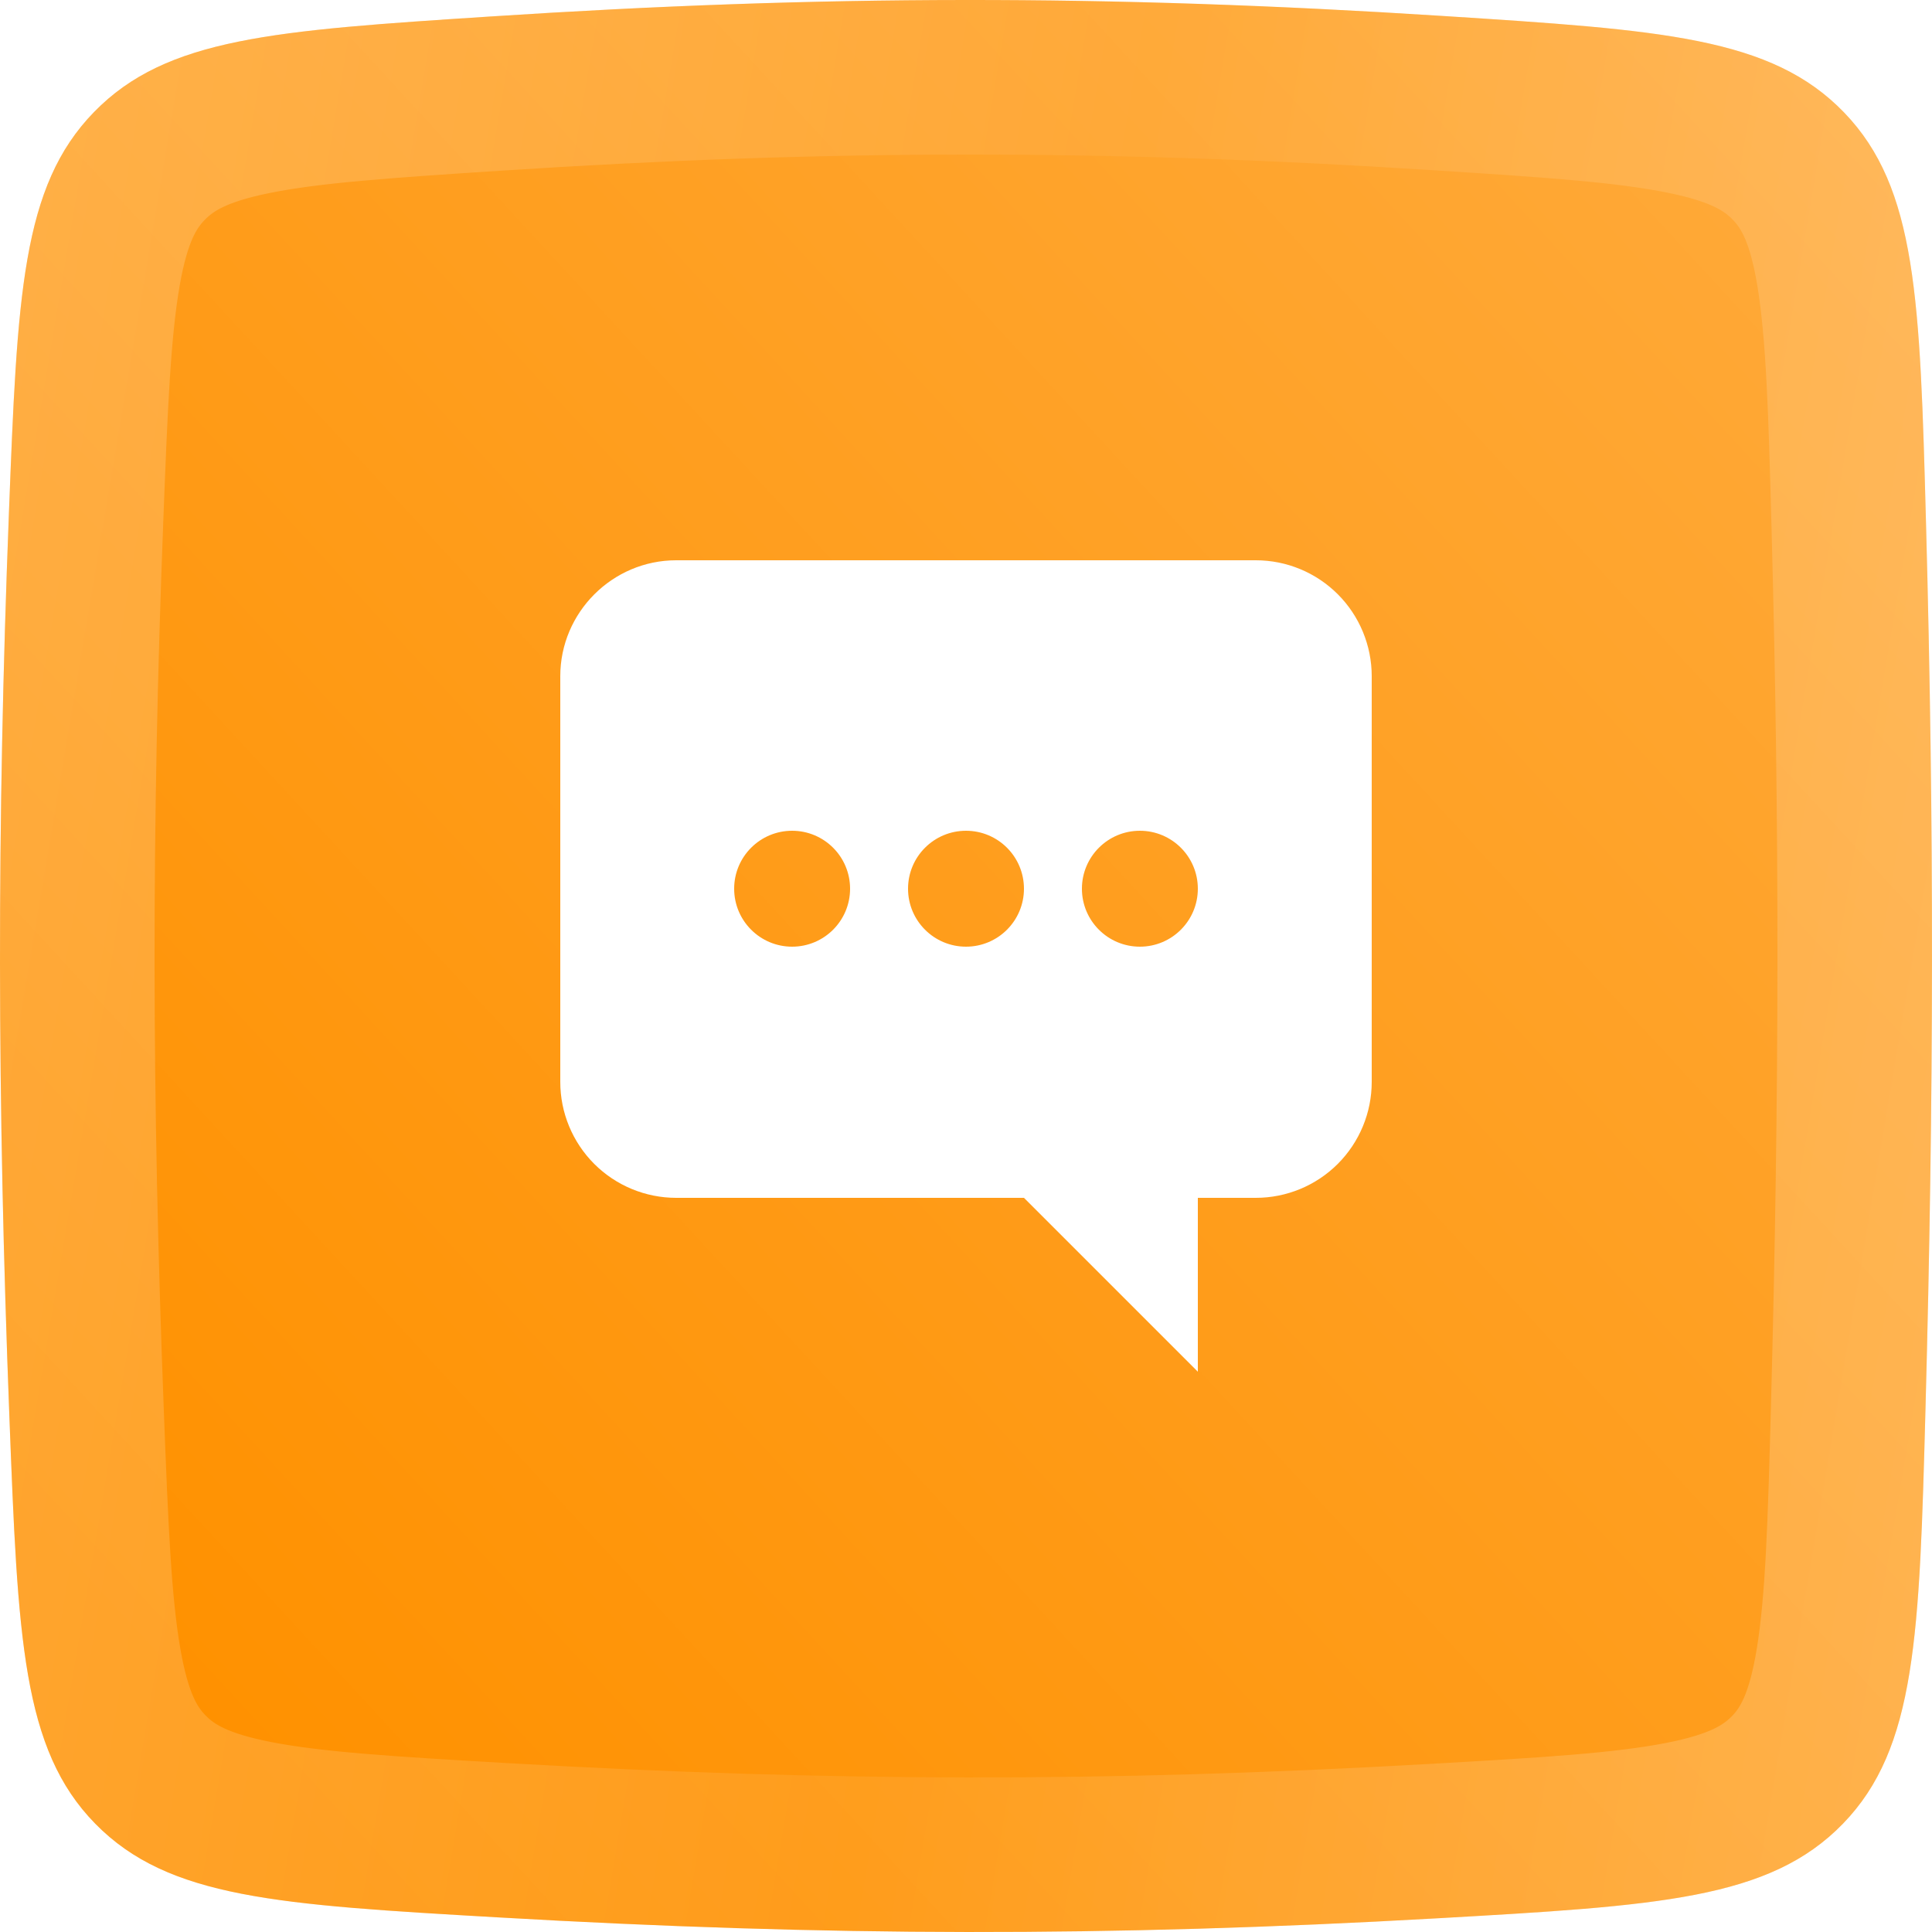<?xml version="1.0" encoding="UTF-8"?> <svg xmlns="http://www.w3.org/2000/svg" width="100" height="100" viewBox="0 0 100 100" fill="none"> <g filter="url(#filter0_i_77_163)"> <path d="M0.46 26.601C0.896 15.302 1.114 9.653 4.866 5.8C8.618 1.947 14.204 1.582 25.375 0.854C42.552 -0.267 57.235 -0.293 74.69 0.827C86.022 1.554 91.688 1.917 95.455 5.827C99.223 9.737 99.378 15.505 99.689 27.042C100.114 42.816 100.101 56.626 99.662 72.952C99.348 84.637 99.191 90.479 95.389 94.396C91.587 98.313 85.85 98.639 74.375 99.292C57.344 100.26 42.825 100.228 25.758 99.242C14.4 98.586 8.721 98.258 4.933 94.397C1.146 90.535 0.926 84.8 0.486 73.33C-0.148 56.833 -0.167 42.835 0.46 26.601Z" fill="url(#paint0_linear_77_163)"></path> </g> <path d="M4.457 26.755C4.679 20.995 4.839 17.076 5.359 14.097C5.856 11.259 6.609 9.743 7.732 8.59C8.859 7.433 10.347 6.642 13.136 6.075C16.069 5.478 19.939 5.217 25.636 4.845C42.642 3.736 57.153 3.71 74.434 4.819C80.212 5.189 84.14 5.45 87.114 6.054C89.944 6.628 91.445 7.43 92.575 8.602C93.696 9.766 94.447 11.309 94.92 14.216C95.415 17.261 95.532 21.27 95.691 27.15C96.114 42.848 96.101 56.587 95.664 72.845C95.504 78.798 95.386 82.862 94.885 85.946C94.407 88.893 93.646 90.448 92.519 91.61C91.382 92.781 89.864 93.582 86.993 94.142C83.979 94.731 79.997 94.966 74.148 95.298C57.274 96.257 42.907 96.226 25.989 95.249C20.199 94.914 16.258 94.678 13.273 94.095C10.429 93.54 8.922 92.75 7.789 91.596C6.661 90.446 5.897 88.916 5.395 86.03C4.868 83.007 4.707 79.022 4.483 73.177C3.853 56.777 3.834 42.883 4.457 26.755Z" stroke="url(#paint1_linear_77_163)" stroke-opacity="0.2" stroke-width="8"></path> <path fill-rule="evenodd" clip-rule="evenodd" d="M62 71V62H65C66.591 62 68.117 61.368 69.243 60.243C70.368 59.117 71 57.591 71 56V35C71 33.409 70.368 31.883 69.243 30.757C68.117 29.632 66.591 29 65 29H35C31.7 29 29 31.7 29 35V56C29 57.591 29.632 59.117 30.757 60.243C31.883 61.368 33.409 62 35 62H53L62 71ZM41 49C42.657 49 44 47.657 44 46C44 44.343 42.657 43 41 43C39.343 43 38 44.343 38 46C38 47.657 39.343 49 41 49ZM53 46C53 47.657 51.657 49 50 49C48.343 49 47 47.657 47 46C47 44.343 48.343 43 50 43C51.657 43 53 44.343 53 46ZM59 49C60.657 49 62 47.657 62 46C62 44.343 60.657 43 59 43C57.343 43 56 44.343 56 46C56 47.657 57.343 49 59 49Z" fill="white"></path> <defs> <filter id="filter0_i_77_163" x="0" y="0" width="100" height="100" filterUnits="userSpaceOnUse" color-interpolation-filters="sRGB"> <feFlood flood-opacity="0" result="BackgroundImageFix"></feFlood> <feBlend mode="normal" in="SourceGraphic" in2="BackgroundImageFix" result="shape"></feBlend> <feColorMatrix in="SourceAlpha" type="matrix" values="0 0 0 0 0 0 0 0 0 0 0 0 0 0 0 0 0 0 127 0" result="hardAlpha"></feColorMatrix> <feOffset></feOffset> <feGaussianBlur stdDeviation="2"></feGaussianBlur> <feComposite in2="hardAlpha" operator="arithmetic" k2="-1" k3="1"></feComposite> <feColorMatrix type="matrix" values="0 0 0 0 1 0 0 0 0 1 0 0 0 0 1 0 0 0 0.6 0"></feColorMatrix> <feBlend mode="normal" in2="shape" result="effect1_innerShadow_77_163"></feBlend> </filter> <linearGradient id="paint0_linear_77_163" x1="58.813" y1="142.021" x2="154.427" y2="53.922" gradientUnits="userSpaceOnUse"> <stop stop-color="#FF9100"></stop> <stop offset="1" stop-color="#FFAC3F"></stop> </linearGradient> <linearGradient id="paint1_linear_77_163" x1="5.431" y1="-11.17" x2="112.143" y2="6.787" gradientUnits="userSpaceOnUse"> <stop stop-color="white"></stop> <stop offset="0.517" stop-color="#FFBC64"></stop> <stop offset="1" stop-color="white"></stop> </linearGradient> </defs> </svg> 